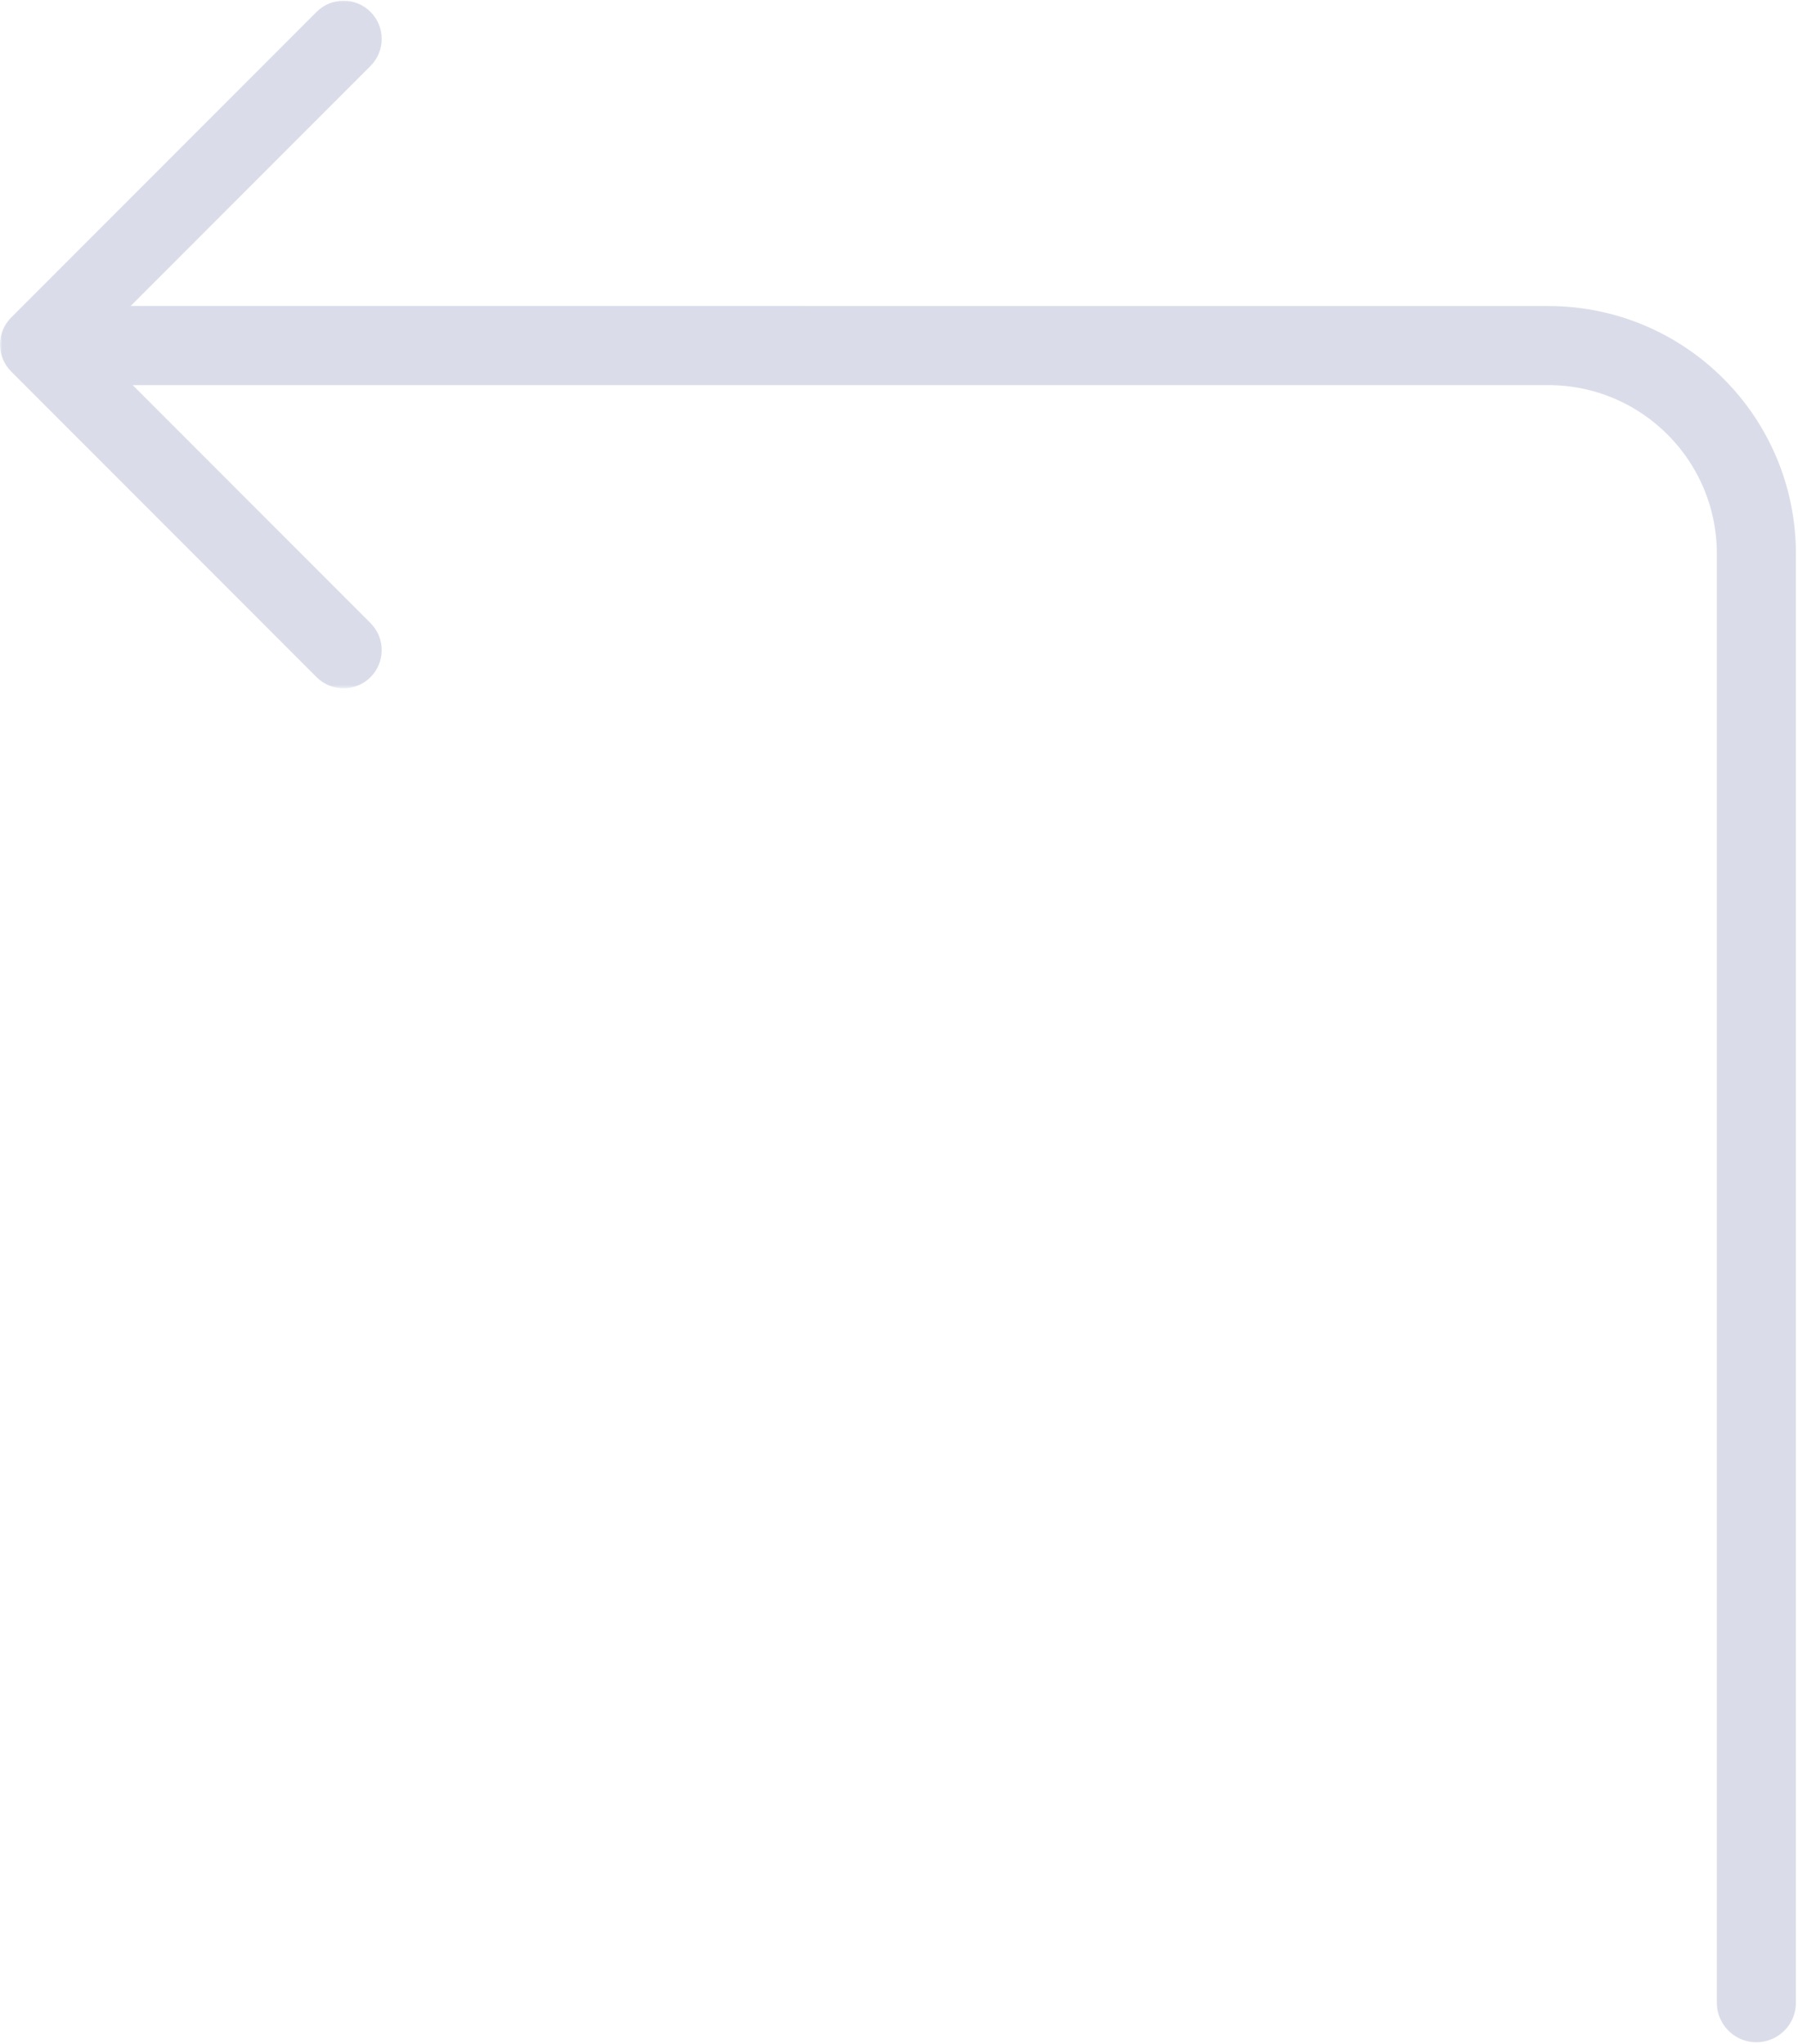 <?xml version="1.0" encoding="UTF-8"?> <svg xmlns="http://www.w3.org/2000/svg" width="432" height="491" viewBox="0 0 432 491" fill="none"><mask id="mask0_457_42" style="mask-type:luminance" maskUnits="userSpaceOnUse" x="0" y="0" width="202" height="166"><path d="M201.776 0V165.333H-0V0L201.776 0Z" fill="white"></path></mask><g mask="url(#mask0_457_42)"><path d="M76.057 2.859C79.641 -0.724 85.448 -0.724 89.031 2.859C92.609 6.443 92.609 12.25 89.031 15.833L31.312 73.573H192.604C197.672 73.573 201.776 77.677 201.776 82.75C201.776 87.823 197.672 91.922 192.604 91.922H31.312L89.031 149.661C92.609 153.245 92.609 159.052 89.031 162.635C85.448 166.219 79.641 166.219 76.057 162.635L2.687 89.234C0.896 87.443 -0 85.099 -0 82.75C-0 80.401 0.896 78.052 2.687 76.26L76.057 2.859Z" fill="#DADDE9"></path></g><path d="M21 83H372C399.614 83 422 105.386 422 133V481" stroke="#DADDE9" stroke-width="19" stroke-linecap="round"></path></svg> 
